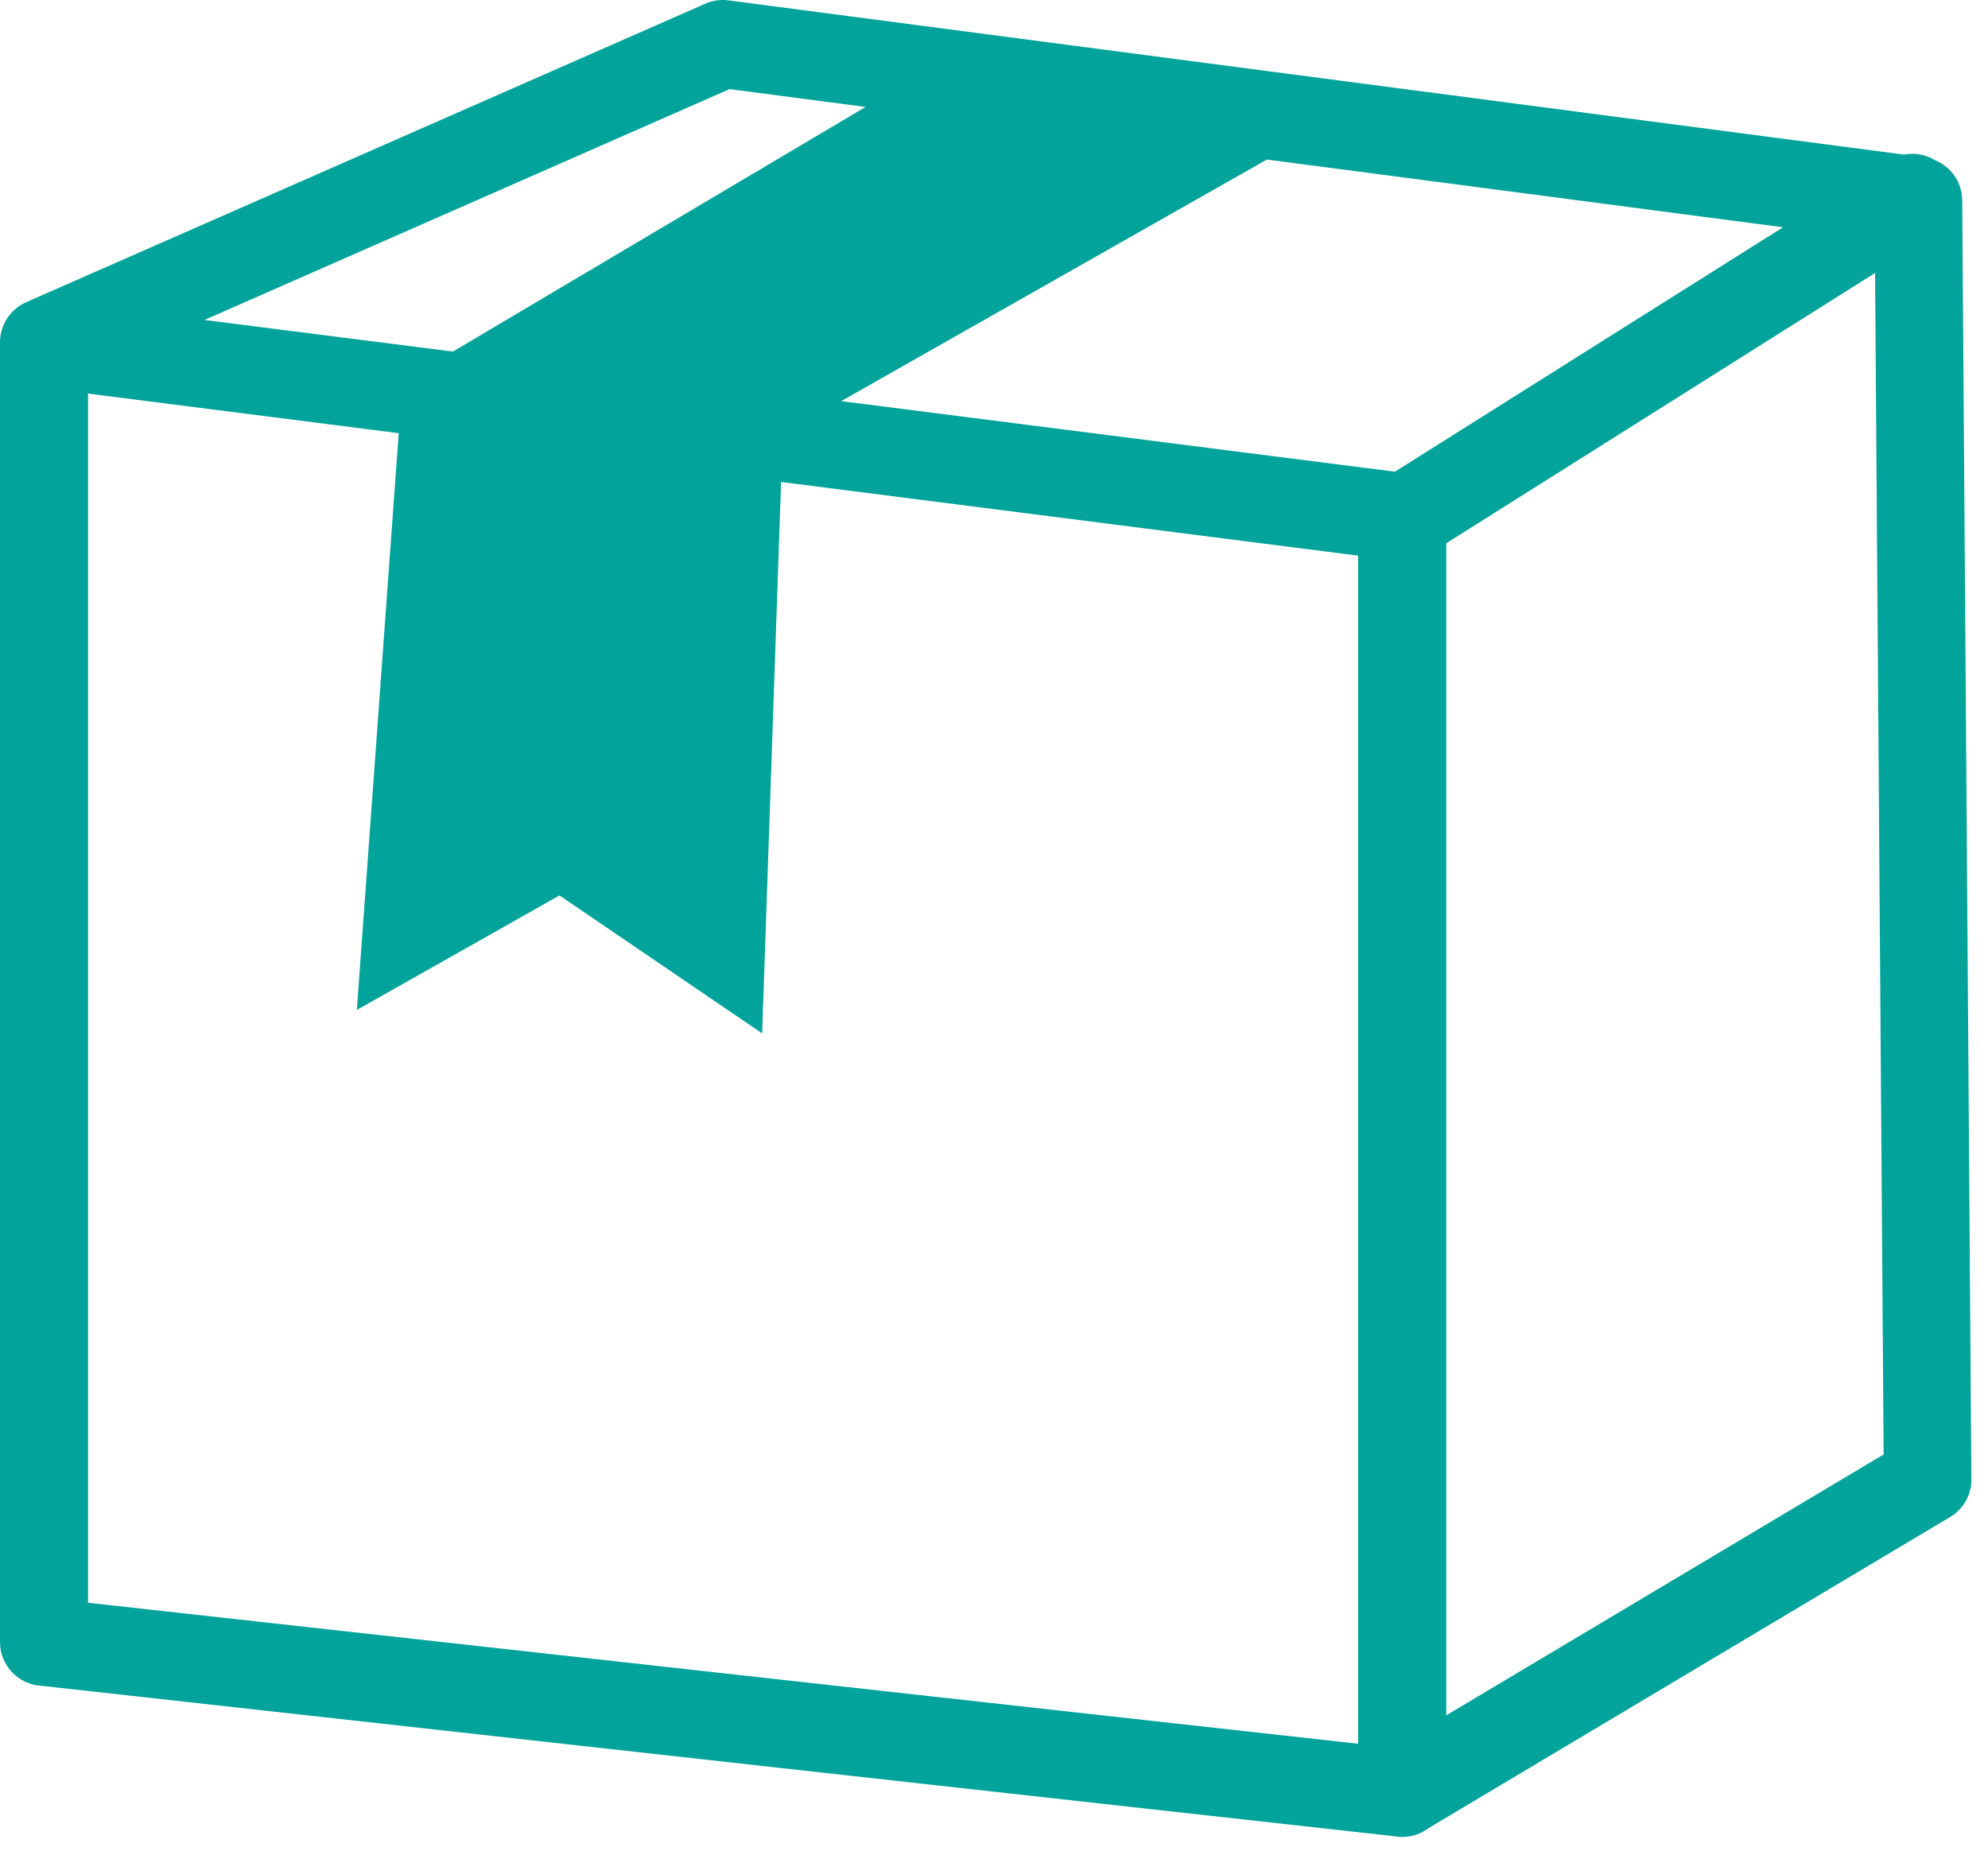 <svg xmlns="http://www.w3.org/2000/svg" fill="none" viewBox="0 0 30 28" height="28" width="30">
<path fill="#01A39A" d="M28.73 2.333C28.892 2.301 29.061 2.333 29.202 2.418C29.442 2.517 29.611 2.752 29.611 3.028L29.749 22.295C29.761 22.533 29.645 22.767 29.427 22.896L21.558 27.59C21.447 27.675 21.309 27.724 21.159 27.724C21.122 27.724 21.086 27.721 21.052 27.714L0.632 25.443C0.281 25.428 0 25.138 0 24.782V5.187C-0.007 4.926 0.141 4.672 0.397 4.56L10.641 0.057C10.748 0.008 10.869 -0.011 10.995 0.006L28.73 2.333ZM21.825 8.199V25.888L28.425 21.951L28.296 4.12L21.825 8.199ZM20.495 26.317V8.386L11.787 7.274L11.501 15.596L8.443 13.514L5.385 15.242L6.017 6.538L1.329 5.94V24.189L20.495 26.317ZM19.118 2.408L12.694 6.054L21.05 7.119L26.907 3.43L19.118 2.408ZM6.835 5.306L13.062 1.614L11.009 1.345L3.085 4.829L6.835 5.306Z"></path>
</svg>

